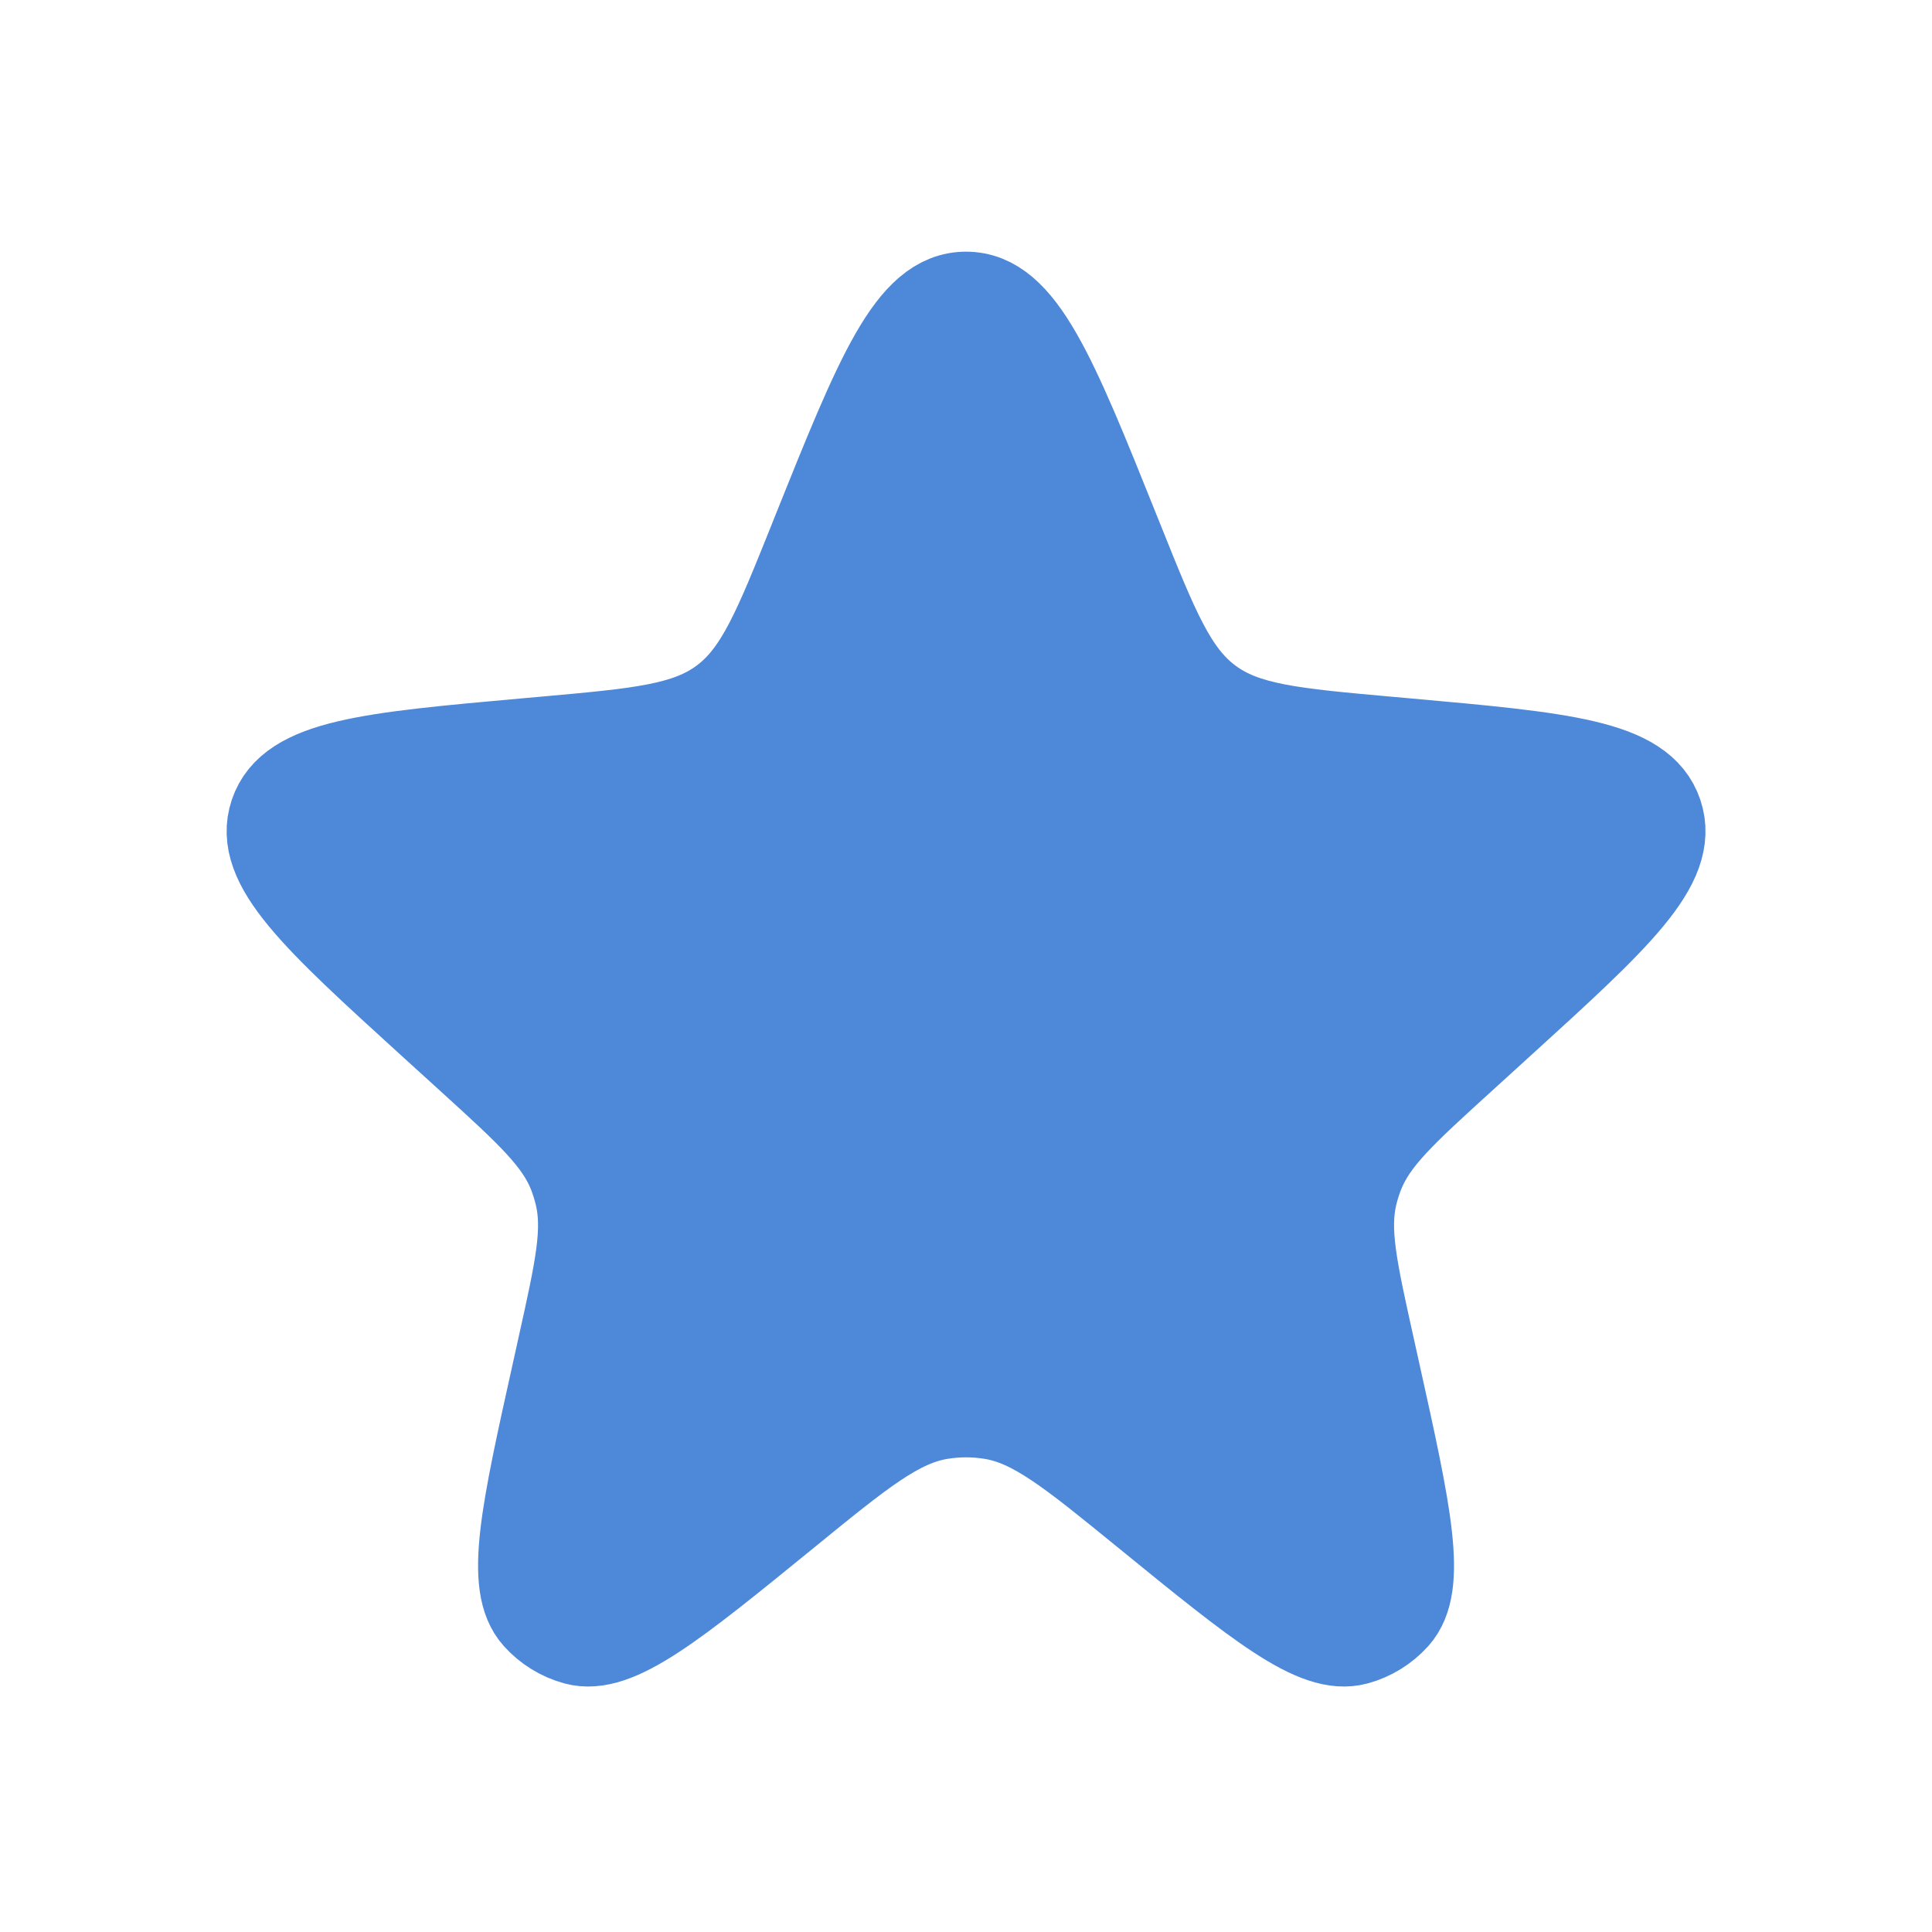 <svg width="30" height="30" viewBox="0 0 30 30" fill="none" xmlns="http://www.w3.org/2000/svg">
<path d="M12.68 8.285C13.664 5.833 14.155 4.608 15.001 4.608C15.846 4.608 16.338 5.833 17.321 8.285L17.367 8.399C17.922 9.784 18.2 10.476 18.766 10.897C19.332 11.318 20.075 11.384 21.561 11.517L21.83 11.541C24.262 11.759 25.479 11.868 25.739 12.642C25.999 13.416 25.096 14.237 23.289 15.881L22.687 16.429C21.772 17.261 21.315 17.677 21.102 18.222C21.062 18.324 21.029 18.428 21.003 18.534C20.863 19.102 20.997 19.706 21.265 20.913L21.348 21.288C21.84 23.506 22.086 24.615 21.657 25.093C21.496 25.272 21.287 25.401 21.055 25.464C20.435 25.633 19.555 24.916 17.794 23.481C16.637 22.538 16.059 22.067 15.395 21.961C15.134 21.919 14.868 21.919 14.607 21.961C13.943 22.067 13.364 22.538 12.208 23.481C10.447 24.916 9.566 25.633 8.946 25.464C8.714 25.401 8.506 25.272 8.345 25.093C7.915 24.615 8.161 23.506 8.654 21.288L8.737 20.913C9.005 19.706 9.139 19.102 8.998 18.534C8.972 18.428 8.939 18.324 8.9 18.222C8.686 17.677 8.229 17.261 7.315 16.429L6.712 15.881C4.906 14.237 4.003 13.416 4.263 12.642C4.523 11.868 5.739 11.759 8.171 11.541L8.44 11.517C9.926 11.384 10.669 11.318 11.235 10.897C11.801 10.476 12.079 9.784 12.635 8.399L12.68 8.285Z" fill="#4D88D9" stroke="#4D88D9" stroke-width="1.4"/>
</svg>
